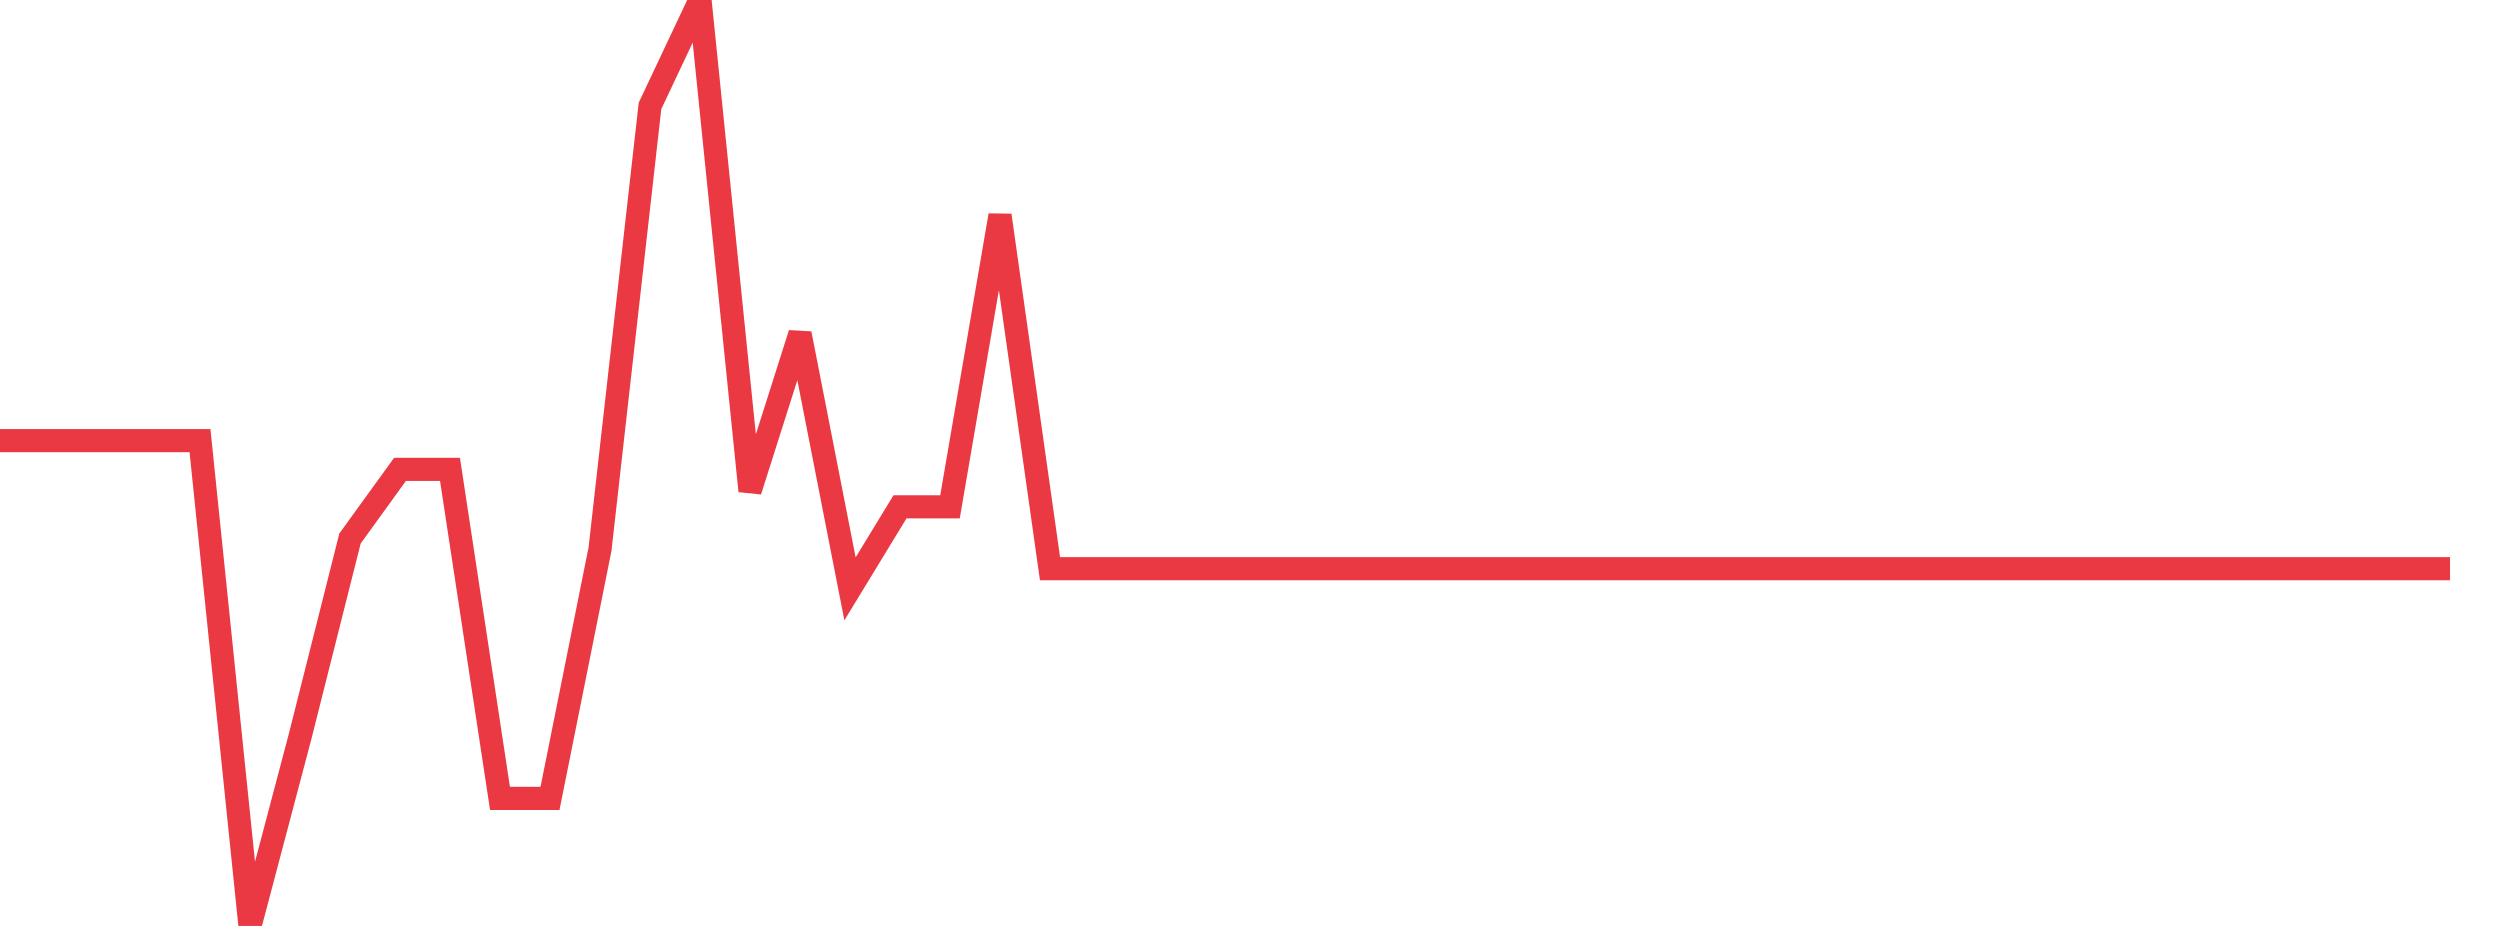 <svg xmlns="http://www.w3.org/2000/svg" width="135" height="50" viewBox="0 0 135 50" shape-rendering="auto"><polyline points="0, 23.794 2.7, 23.794 5.4, 23.794 8.1, 23.794 10.8, 23.794 13.5, 50 16.2, 39.79 18.9, 29.079 21.6, 25.347 24.3, 25.347 27, 43.114 29.7, 43.114 32.4, 29.658 35.1, 5.719 37.8, 0 40.5, 26.513 43.2, 18.013 45.9, 31.798 48.6, 27.368 51.3, 27.368 54, 11.626 56.7, 30.709 59.4, 30.709 62.1, 30.709 64.8, 30.709 67.5, 30.709 70.2, 30.709 72.9, 30.709 75.6, 30.709 78.3, 30.709 81, 30.709 83.7, 30.709 86.4, 30.709 89.1, 30.709 91.8, 30.709 94.5, 30.709 97.2, 30.709 99.9, 30.709 102.6, 30.709 105.3, 30.709 108, 30.709 110.7, 30.709 113.4, 30.709 116.1, 30.709 118.8, 30.709 121.5, 30.709 124.2, 30.709 126.9, 30.709 129.6, 30.709 132.3, 30.709 135" stroke="#ea3943" stroke-width="1.25" stroke-opacity="1" fill="none" fill-opacity="0"></polyline></svg>